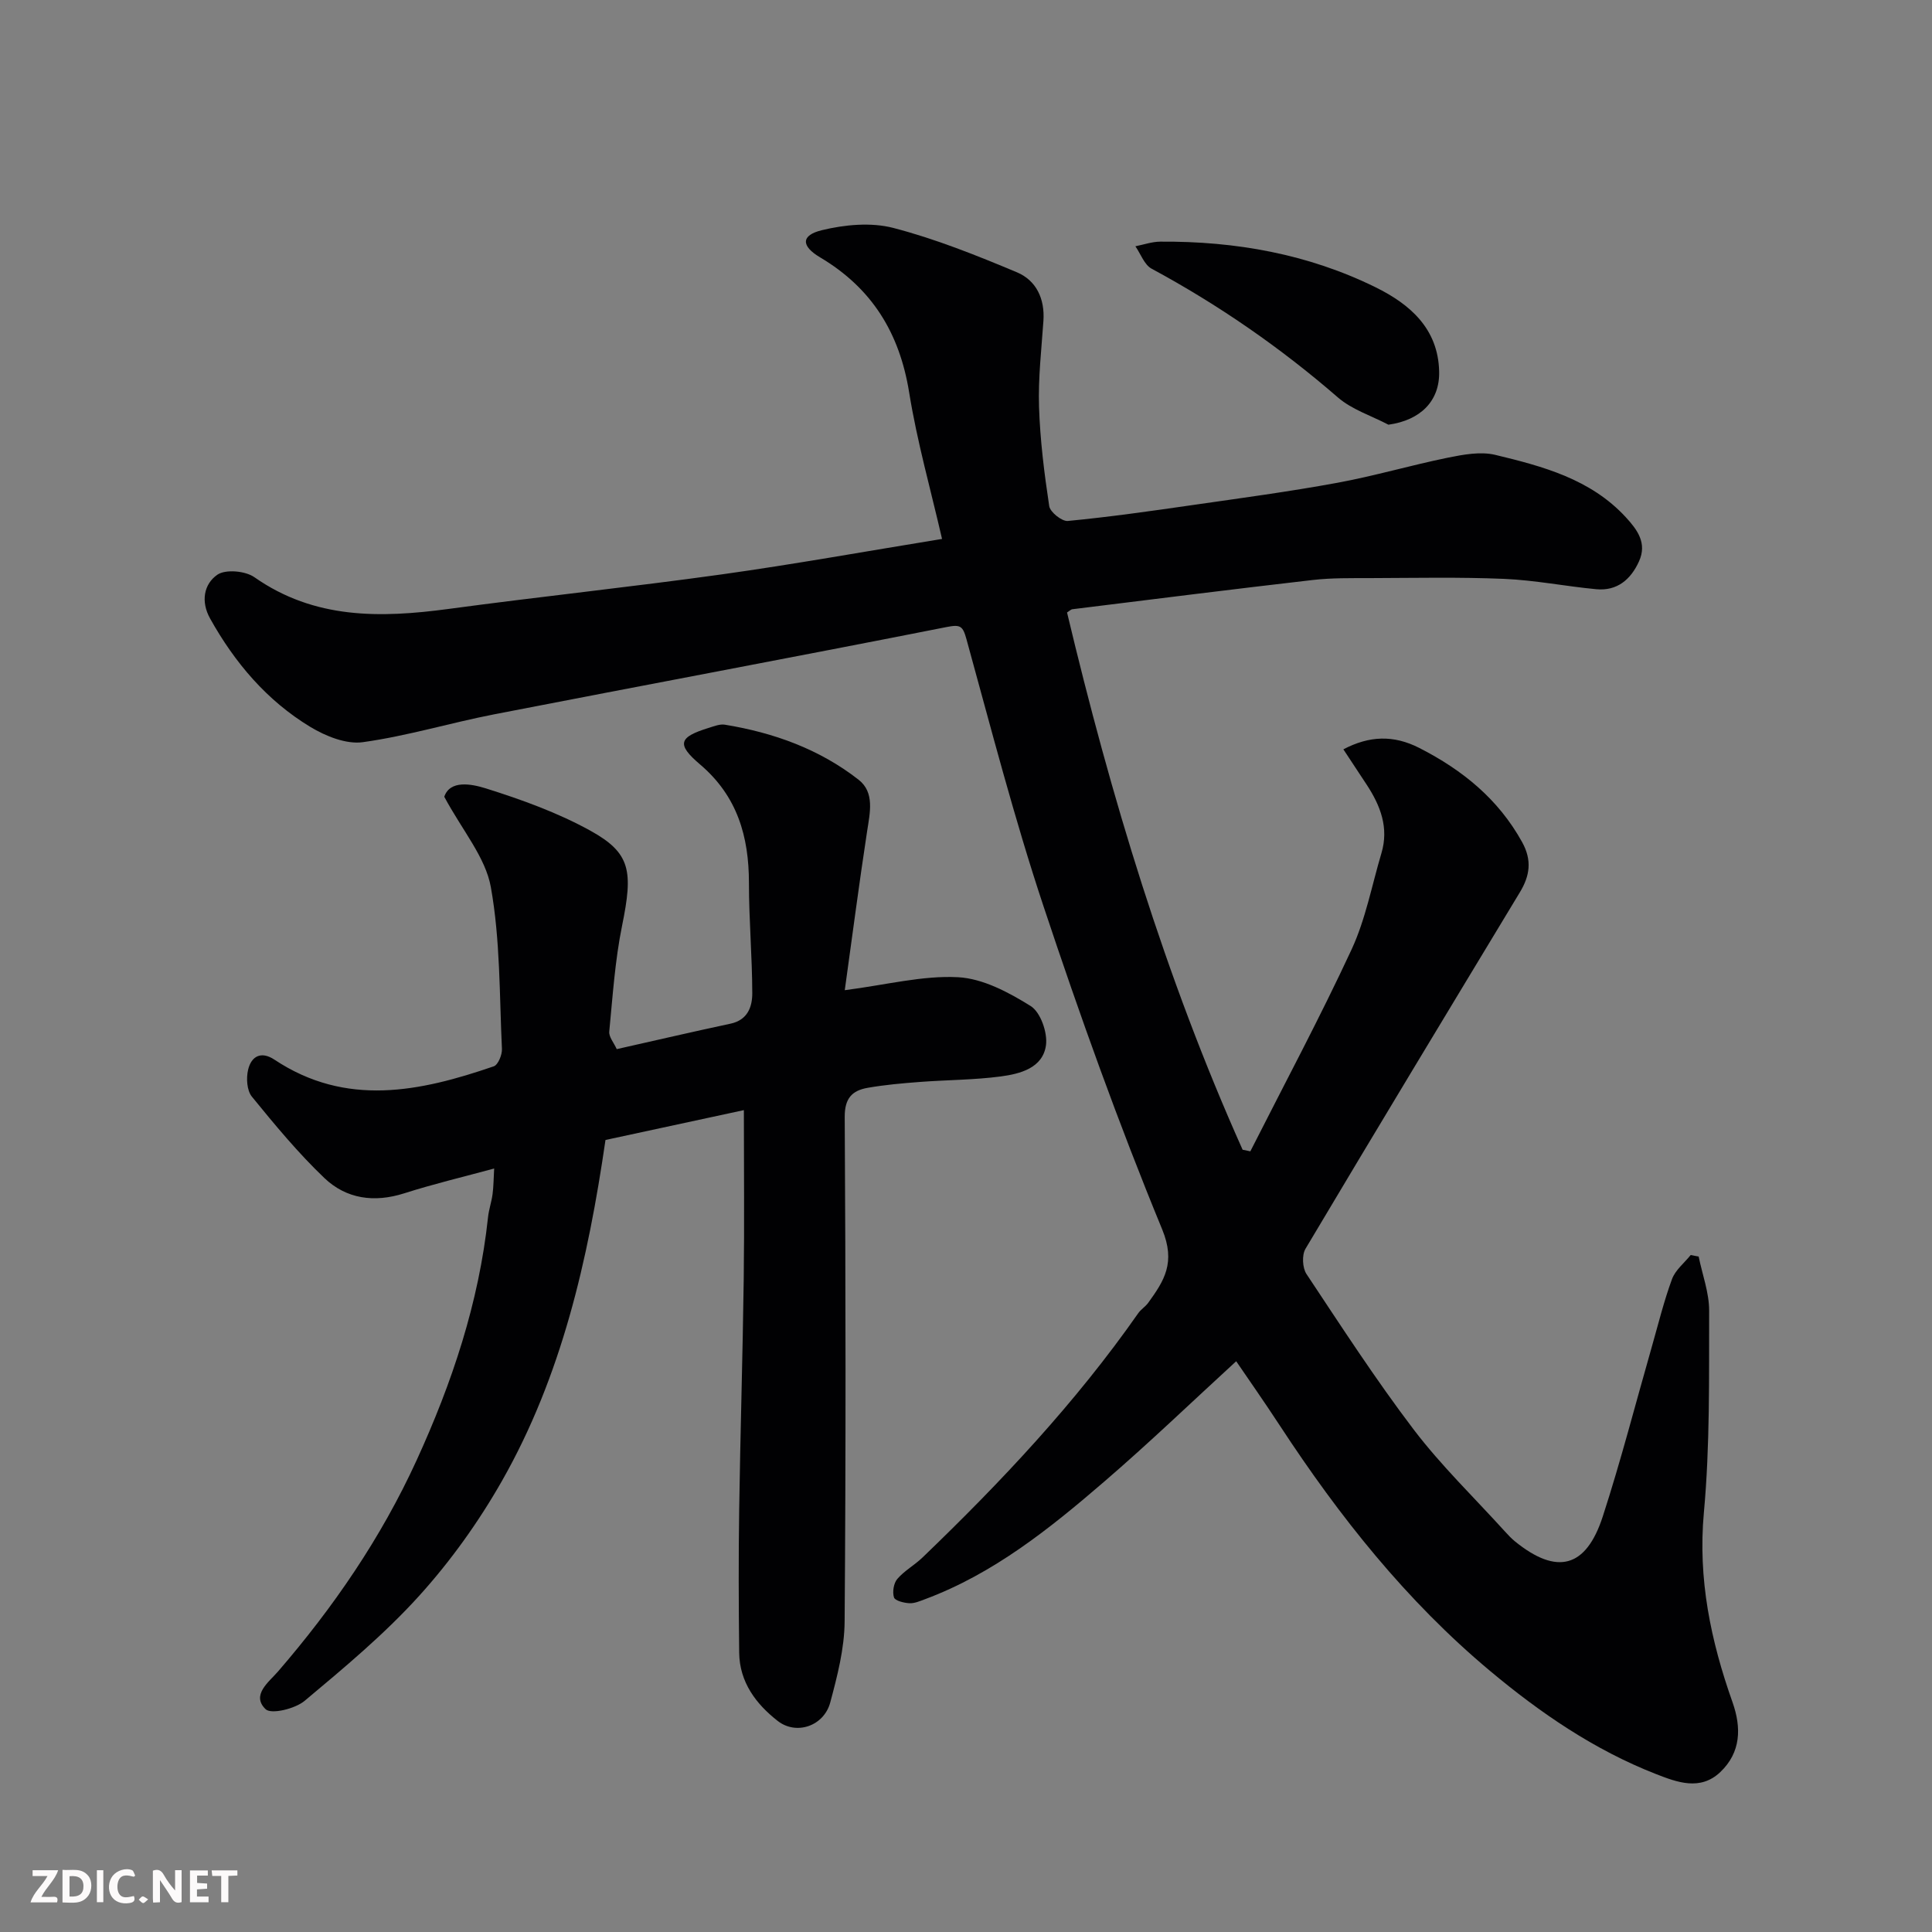 <svg enable-background="new 0 0 400 400" viewBox="0 0 400 400" xmlns="http://www.w3.org/2000/svg"><rect x="0" y="0" width="400" height="400" fill="#808080" stroke="none"/><path d="m220.92 126.81c9.06 38.02 20.31 75.42 36.35 111.23.53.11 1.07.22 1.6.33 7.04-13.91 14.4-27.66 20.96-41.79 2.9-6.25 4.19-13.26 6.18-19.94 1.57-5.26-.2-9.83-3.04-14.16-1.52-2.32-3.05-4.63-4.84-7.34 5.32-2.79 10.34-3.04 15.75-.27 8.92 4.56 16.32 10.55 21.26 19.48 2.09 3.79 1.6 6.98-.48 10.41-14.85 24.57-29.7 49.13-44.38 73.8-.76 1.29-.63 3.94.21 5.21 7.22 10.87 14.33 21.85 22.22 32.23 5.68 7.46 12.5 14.05 18.82 21.02.67.74 1.36 1.48 2.13 2.11 8.67 7.03 14.71 5.53 18.18-5.17 3.76-11.58 6.79-23.4 10.15-35.12 1.34-4.69 2.5-9.45 4.18-14.01.69-1.88 2.54-3.34 3.87-4.99.55.11 1.1.21 1.65.32.76 3.74 2.18 7.48 2.17 11.22-.04 13.93.18 27.93-1.09 41.78-1.26 13.77 1.43 26.56 5.93 39.27 1.86 5.26 1.76 10.37-2.52 14.45-4.17 3.97-9.01 2.1-13.35.41-12.74-4.98-23.93-12.64-34.35-21.36-17.3-14.47-31.17-31.94-43.47-50.73-3.3-5.04-6.75-9.97-9.07-13.37-9.02 8.27-17.96 16.87-27.35 24.95-11.27 9.71-22.88 19.03-37.08 24.32-1.05.39-2.18.89-3.25.83-1.13-.07-2.95-.51-3.17-1.2-.36-1.12-.07-2.95.69-3.83 1.47-1.71 3.58-2.86 5.23-4.45 16.26-15.63 31.67-32.01 44.64-50.55.56-.81 1.49-1.36 2.07-2.16 3.32-4.6 5.74-8.31 2.89-15.23-9.04-21.94-17.07-44.34-24.56-66.87-6.05-18.19-10.85-36.8-15.95-55.29-.77-2.8-1.27-3.09-4.16-2.52-31.17 6.16-62.41 11.99-93.61 18.06-9.1 1.77-18.05 4.5-27.21 5.77-3.44.48-7.71-1.25-10.87-3.16-8.99-5.44-15.64-13.28-20.75-22.44-1.97-3.53-1.29-7.14 1.5-9.07 1.7-1.17 5.79-.8 7.66.51 12.45 8.73 26.1 8.47 40.24 6.57 18.82-2.54 37.72-4.53 56.54-7.15 15.03-2.1 29.97-4.8 45.6-7.34-2.33-10.15-5.17-20.14-6.81-30.33-1.98-12.3-7.69-21.58-18.43-27.96-4.01-2.38-3.95-4.59.35-5.63 4.73-1.15 10.18-1.67 14.8-.47 8.74 2.27 17.23 5.68 25.58 9.18 4.01 1.68 5.81 5.47 5.5 10.05-.41 5.93-1.1 11.88-.91 17.8.22 6.88 1.08 13.75 2.11 20.56.19 1.25 2.63 3.2 3.86 3.08 8.62-.83 17.21-2.05 25.79-3.29 10.03-1.44 20.08-2.79 30.04-4.62 7.67-1.41 15.18-3.63 22.83-5.19 3.21-.65 6.78-1.32 9.85-.58 9.84 2.37 19.71 5 26.99 12.89 2.41 2.62 4.46 5.37 2.75 9.15-1.7 3.76-4.53 6.18-8.86 5.77-6.36-.6-12.68-1.87-19.04-2.14-9.22-.39-18.47-.19-27.71-.16-3.98.01-7.99-.06-11.93.39-16.59 1.91-33.16 4-49.73 6.05-.31.01-.56.3-1.15.68z" fill="#010103"/><path d="m91.98 164.96c1.18-3.5 5.59-2.68 8.62-1.73 7.4 2.33 14.85 5.01 21.62 8.75 8.41 4.64 8.87 8.4 6.57 19.7-1.46 7.18-1.94 14.57-2.65 21.89-.11 1.1.95 2.31 1.55 3.64 8.02-1.8 15.77-3.61 23.56-5.27 3.56-.76 4.51-3.51 4.5-6.33-.02-7.59-.69-15.18-.69-22.77 0-9.66-2.4-18.01-10.12-24.57-4.95-4.21-4.4-5.66 1.82-7.58 1.08-.33 2.27-.82 3.32-.65 10.11 1.65 19.6 5.07 27.7 11.41 3.33 2.61 2.34 6.79 1.75 10.63-1.68 10.99-3.11 22.02-4.63 32.93 8.66-1.12 16.11-3.07 23.43-2.69 5.16.27 10.51 3.13 15.06 5.97 2.04 1.27 3.52 5.5 3.17 8.1-.65 4.74-5.34 5.94-9.39 6.48-5.55.73-11.19.71-16.78 1.14-3.59.27-7.2.59-10.74 1.21-3.2.56-4.78 2.13-4.76 6.03.2 34.82.25 69.64-.02 104.46-.04 5.61-1.51 11.3-2.98 16.78-1.31 4.87-7.01 6.84-10.89 3.8-4.48-3.5-7.89-8.03-7.96-14.11-.11-9.86-.15-19.72 0-29.57.23-15.93.73-31.86.94-47.79.15-11.41.03-22.82.03-34.98-9.22 1.99-18.96 4.09-28.65 6.18-3.62 24.88-9.09 48.87-21.43 70.58-4.81 8.46-10.61 16.57-17.13 23.78-7.17 7.93-15.5 14.87-23.73 21.76-1.97 1.65-6.92 2.85-8.08 1.73-3.03-2.92.69-5.64 2.53-7.76 11.51-13.32 21.37-27.69 28.71-43.72 7.36-16.07 12.92-32.68 14.81-50.37.17-1.61.73-3.18.94-4.79.21-1.58.21-3.19.33-5.3-6.29 1.71-12.54 3.19-18.64 5.14-6.19 1.97-11.96 1.16-16.5-3.16-5.43-5.18-10.26-11.02-15.02-16.86-1.04-1.27-1.2-3.84-.78-5.58.66-2.78 2.68-3.92 5.45-2.08 14.84 9.86 30.13 6.63 45.41 1.38.9-.31 1.75-2.4 1.69-3.61-.53-11.2-.33-22.55-2.3-33.51-1.11-6.17-5.88-11.69-9.64-18.69z" fill="#010103"/><path d="m287.46 87.93c-3.52-1.85-7.55-3.12-10.48-5.66-11.89-10.31-24.71-19.17-38.55-26.64-1.51-.81-2.26-3.06-3.36-4.64 1.72-.34 3.44-.95 5.16-.96 15.55-.11 30.59 2.56 44.59 9.46 7.06 3.48 12.93 8.52 13.14 17.4.16 6.15-3.88 10.12-10.5 11.04z" fill="#010103"/><g fill="#fcfafa"><path d="m37.59 393.81c-.92.31-1.52.05-2-.78-.7-1.2-1.52-2.34-2.47-3.78v4.59c-.55.03-.95.05-1.41.07-.03-.37-.06-.64-.06-.91 0-1.91 0-3.81 0-5.7 1.13-.41 1.77-.03 2.29.91.62 1.11 1.38 2.14 2.31 3.19v-4.2h1.35v6.61z"/><path d="m12.94 393.88v-6.75c1.9.19 3.93-.54 5.37 1.29.8 1.01.78 2.88.03 3.97-1.37 1.97-3.4 1.51-5.4 1.49m1.45-1.22c2.04.12 2.92-.58 2.89-2.21-.03-1.51-.98-2.19-2.89-2z"/><path d="m11.81 393.87h-5.49c.68-2.18 2.47-3.48 3.51-5.45h-3.08v-1.21h5.29c-.71 2.13-2.44 3.48-3.47 5.51.86 0 1.63.04 2.39-.01.79-.05 1.14.21.85 1.16"/><path d="m39.33 393.86v-6.61h3.7v1.07h-2.22v1.52c.68.04 1.34.09 2.07.13v1.07c-.72.05-1.38.09-2.1.14v1.48h2.4v1.19h-3.84z"/><path d="m27.71 388.56c-1.15-.3-2.46-.61-3.1.64-.37.73-.41 1.93-.06 2.67.63 1.35 1.99.93 3.17.68.35.94-.01 1.32-.93 1.46-1.62.25-3.05-.27-3.76-1.48-.73-1.24-.6-3.03.31-4.17.88-1.11 2.71-1.7 4-1.16.32.13.44.74.65 1.12-.1.08-.19.16-.28.24"/><path d="m49.15 387.24v1.07c-.59.02-1.17.05-1.87.08v5.44h-1.48v-5.44h-1.85c-.05-.4-.08-.73-.13-1.15z"/><path d="m20.06 387.21h1.33v6.62h-1.33z"/><path d="m30.68 393.25c-.49.38-.8.79-1.05.76-.32-.05-.6-.45-.9-.7.26-.24.51-.64.8-.67.29-.04.62.3 1.15.61"/></g></svg>